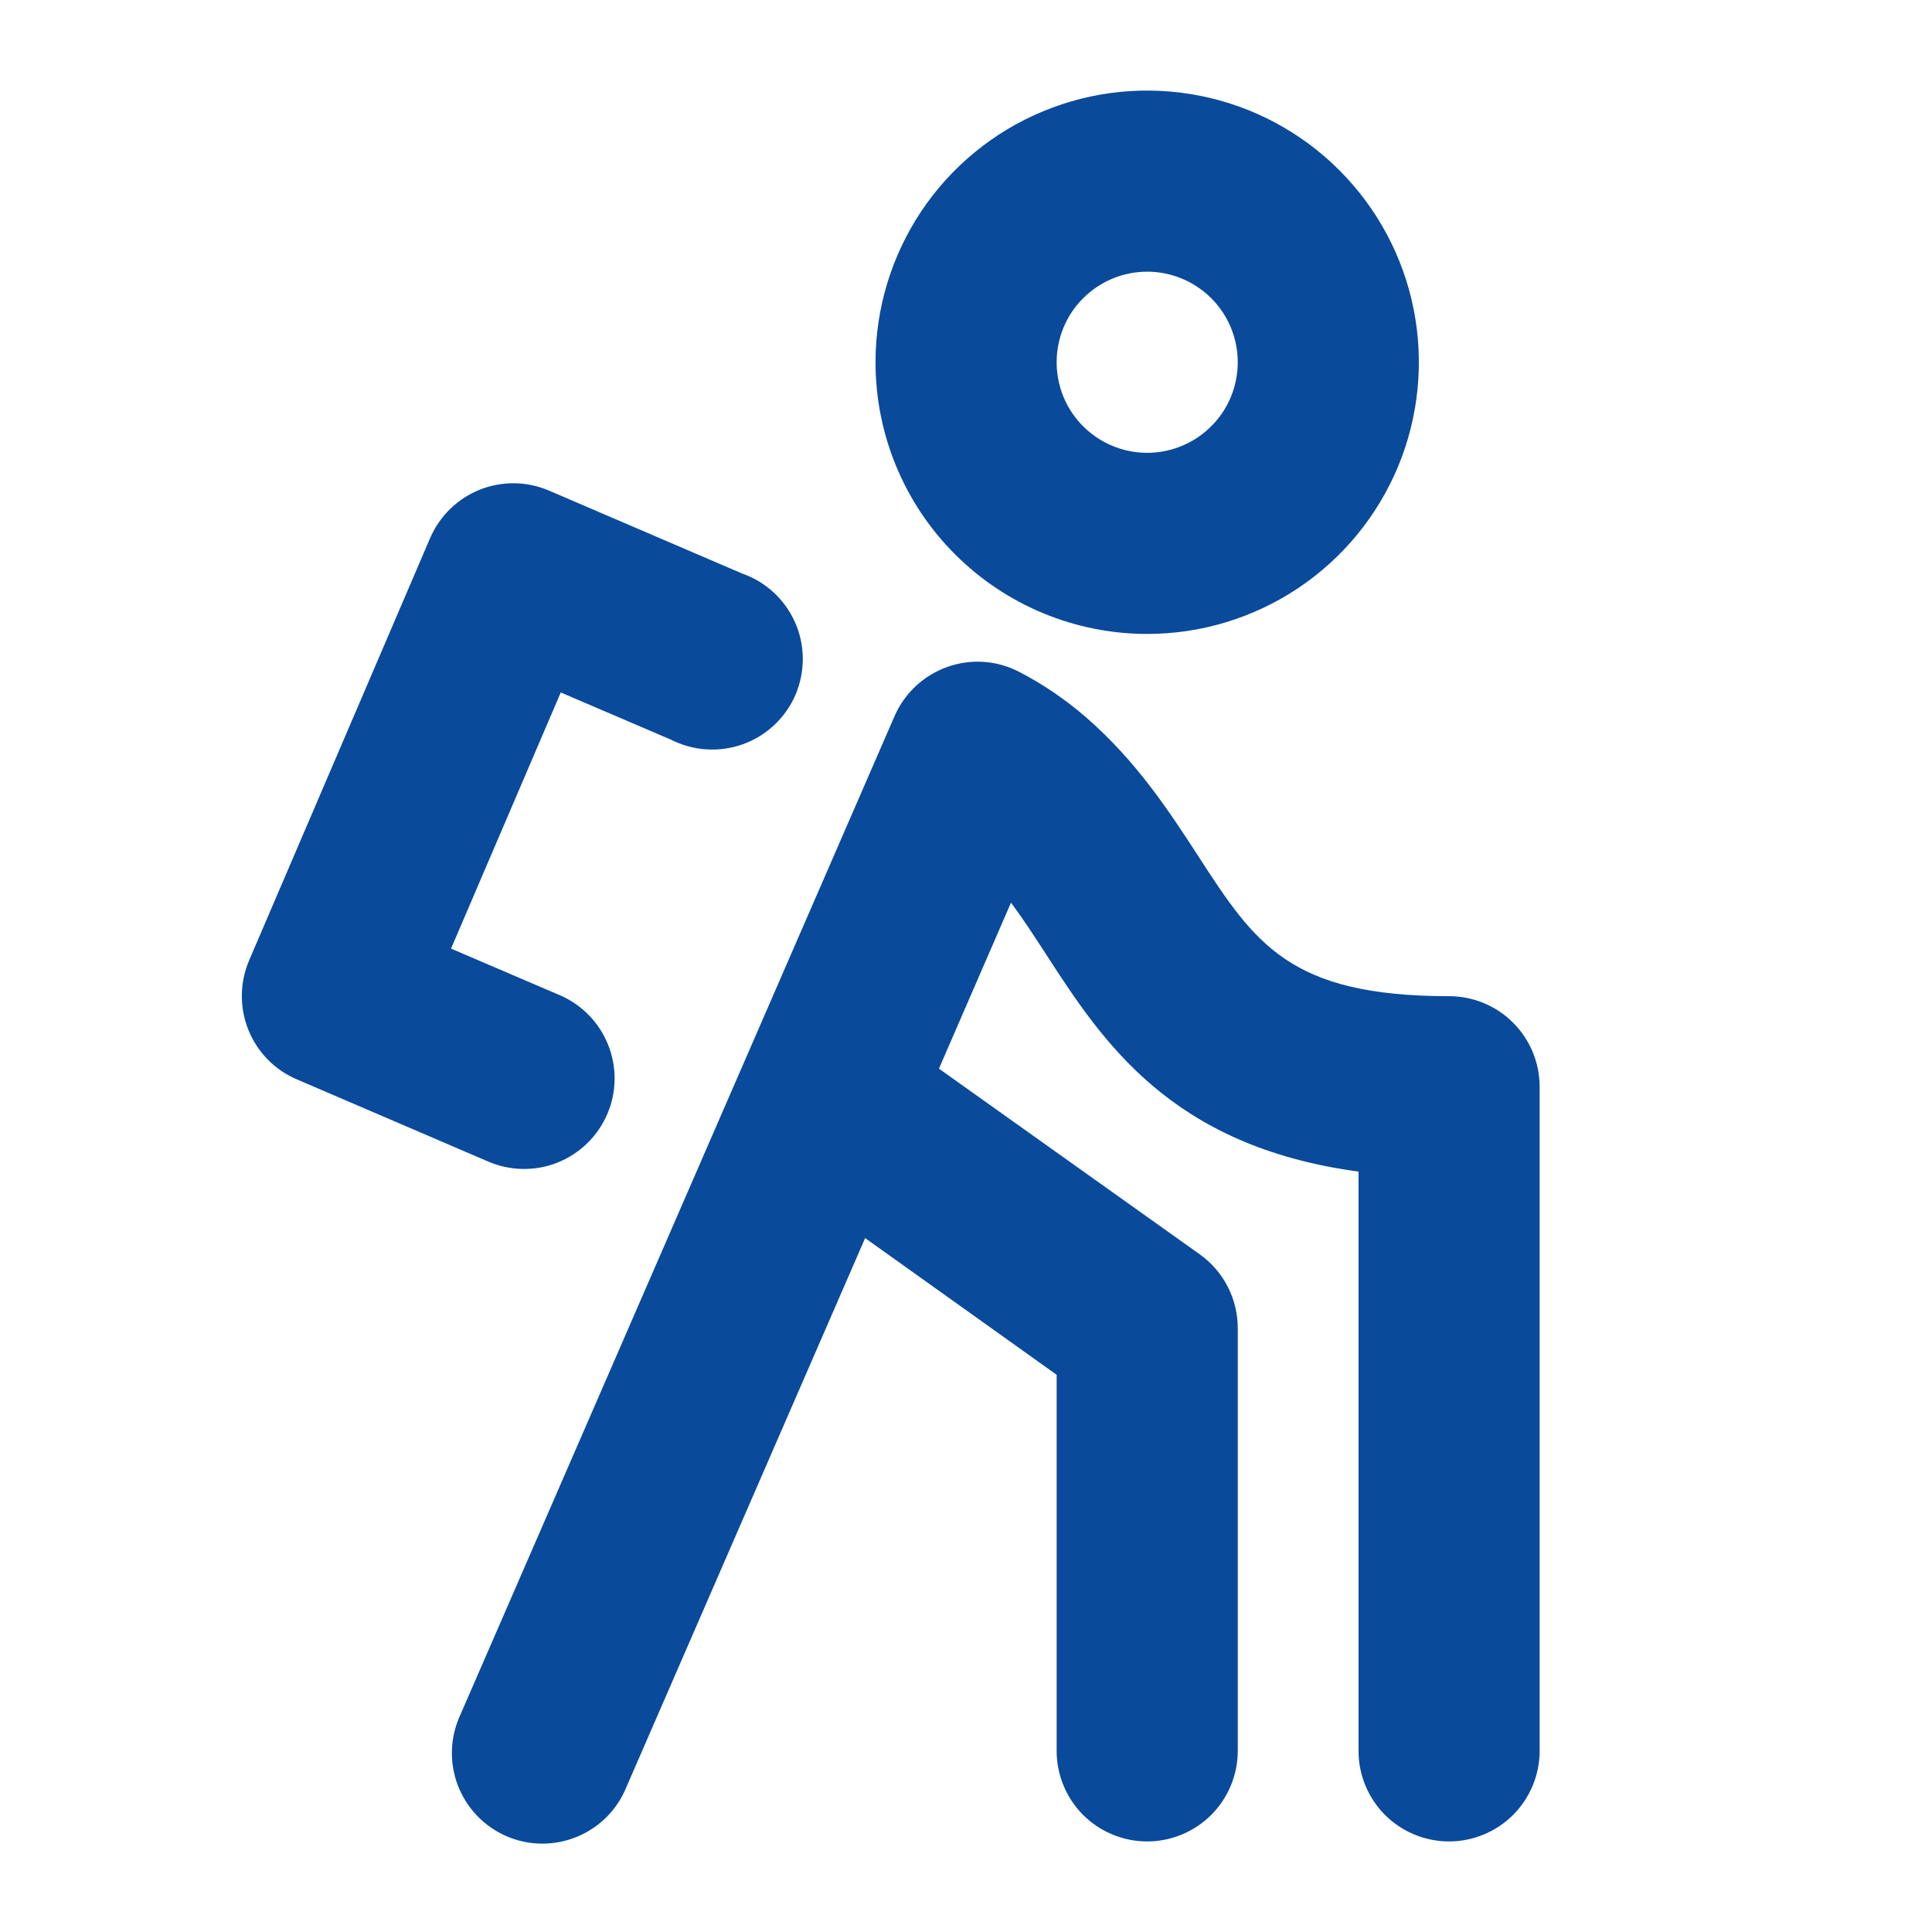<svg width="24" height="24" viewBox="0 0 24 24" fill="none" xmlns="http://www.w3.org/2000/svg">
<path d="M14.251 7.875C14.918 7.875 15.571 7.677 16.126 7.306C16.681 6.935 17.113 6.408 17.369 5.792C17.624 5.175 17.691 4.496 17.561 3.842C17.431 3.187 17.109 2.586 16.637 2.114C16.165 1.642 15.564 1.32 14.909 1.19C14.254 1.06 13.576 1.126 12.959 1.382C12.342 1.637 11.815 2.07 11.444 2.625C11.074 3.18 10.876 3.832 10.876 4.5C10.876 5.395 11.231 6.254 11.864 6.886C12.497 7.519 13.356 7.875 14.251 7.875ZM14.251 3.375C14.473 3.375 14.691 3.441 14.876 3.565C15.061 3.688 15.205 3.864 15.29 4.069C15.375 4.275 15.398 4.501 15.354 4.719C15.311 4.938 15.204 5.138 15.046 5.295C14.889 5.453 14.688 5.56 14.47 5.603C14.252 5.647 14.026 5.625 13.82 5.539C13.615 5.454 13.439 5.31 13.315 5.125C13.192 4.94 13.126 4.723 13.126 4.5C13.126 4.202 13.244 3.915 13.455 3.705C13.666 3.494 13.952 3.375 14.251 3.375ZM19.126 13.5V21.75C19.126 22.048 19.007 22.334 18.796 22.546C18.585 22.756 18.299 22.875 18.001 22.875C17.702 22.875 17.416 22.756 17.205 22.546C16.994 22.334 16.876 22.048 16.876 21.75V14.554C14.539 14.238 13.694 12.933 12.996 11.857C12.851 11.633 12.71 11.416 12.559 11.213L11.664 13.275L14.907 15.584C15.052 15.688 15.171 15.826 15.252 15.985C15.334 16.145 15.376 16.321 15.376 16.5V21.75C15.376 22.048 15.257 22.334 15.046 22.546C14.835 22.756 14.549 22.875 14.251 22.875C13.952 22.875 13.666 22.756 13.455 22.546C13.244 22.334 13.126 22.048 13.126 21.75V17.078L10.747 15.38L7.782 22.198C7.726 22.337 7.642 22.464 7.536 22.571C7.43 22.677 7.304 22.762 7.165 22.818C7.026 22.875 6.877 22.904 6.726 22.902C6.576 22.901 6.428 22.869 6.29 22.809C6.152 22.749 6.028 22.662 5.924 22.553C5.82 22.444 5.74 22.316 5.686 22.175C5.633 22.035 5.609 21.885 5.614 21.735C5.62 21.585 5.656 21.437 5.719 21.301L11.112 8.897C11.173 8.756 11.263 8.629 11.375 8.524C11.487 8.419 11.62 8.338 11.765 8.286C11.909 8.234 12.063 8.212 12.217 8.222C12.37 8.232 12.52 8.274 12.657 8.344C12.954 8.498 13.232 8.687 13.486 8.906C14.121 9.458 14.525 10.081 14.882 10.63C15.588 11.719 16.013 12.375 18.001 12.375C18.299 12.375 18.585 12.493 18.796 12.704C19.007 12.915 19.126 13.202 19.126 13.5ZM6.057 14.426L3.682 13.406C3.409 13.288 3.194 13.067 3.084 12.79C2.974 12.514 2.978 12.205 3.094 11.932L5.344 6.682C5.463 6.409 5.684 6.193 5.96 6.083C6.237 5.973 6.546 5.977 6.819 6.094L9.22 7.125C9.366 7.176 9.499 7.256 9.612 7.361C9.725 7.466 9.816 7.593 9.878 7.734C9.94 7.875 9.972 8.028 9.973 8.182C9.973 8.336 9.942 8.489 9.882 8.631C9.821 8.772 9.731 8.9 9.619 9.006C9.507 9.111 9.374 9.193 9.229 9.245C9.084 9.297 8.929 9.319 8.775 9.309C8.622 9.299 8.471 9.258 8.334 9.188L6.966 8.602L5.603 11.784L6.943 12.358C7.08 12.415 7.205 12.499 7.309 12.605C7.414 12.71 7.496 12.836 7.552 12.973C7.608 13.111 7.636 13.259 7.635 13.407C7.633 13.556 7.603 13.703 7.544 13.839C7.485 13.976 7.4 14.1 7.294 14.203C7.187 14.307 7.061 14.388 6.923 14.443C6.785 14.498 6.637 14.524 6.488 14.521C6.34 14.518 6.193 14.486 6.057 14.426Z" fill="#0A4A9B"/>
</svg>
